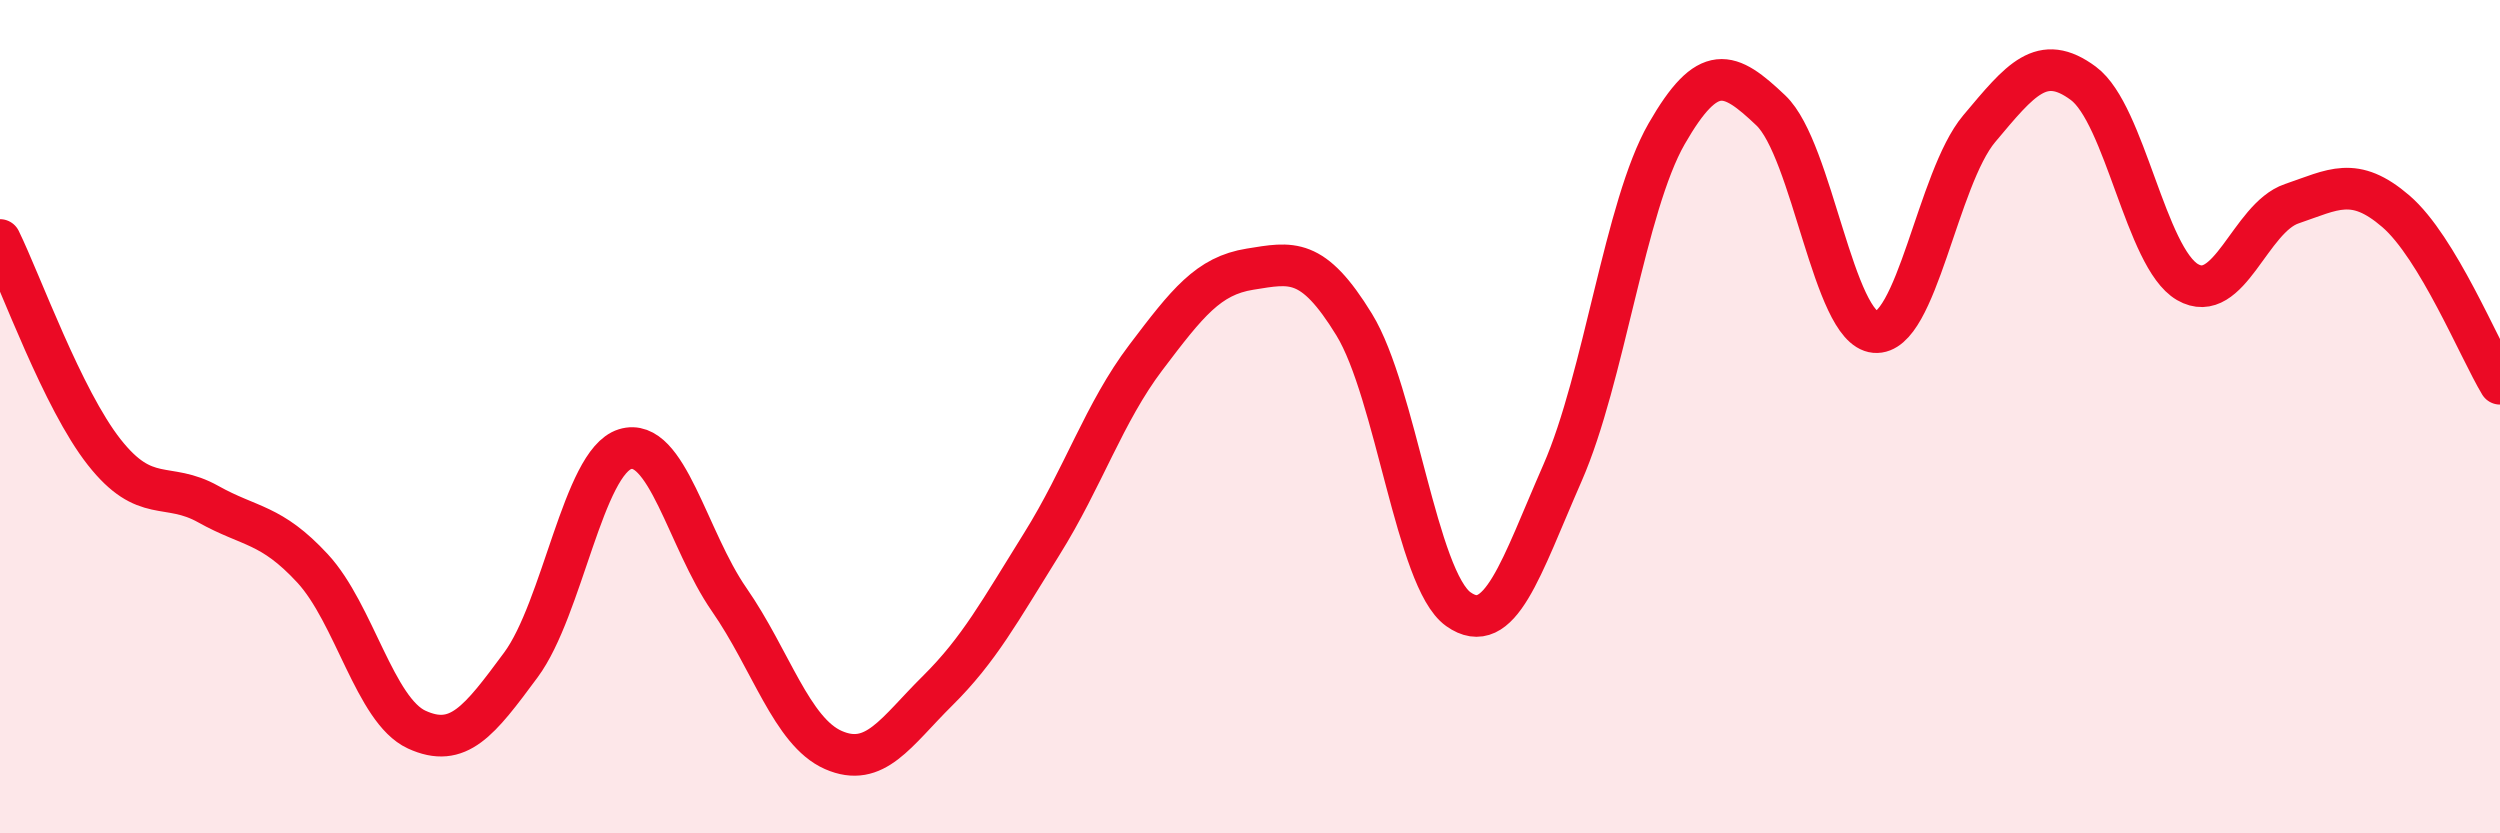 
    <svg width="60" height="20" viewBox="0 0 60 20" xmlns="http://www.w3.org/2000/svg">
      <path
        d="M 0,5.76 C 0.5,6.78 1.5,9.58 2.5,10.85 C 3.5,12.12 4,11.54 5,12.1 C 6,12.66 6.5,12.56 7.5,13.64 C 8.5,14.72 9,17.05 10,17.51 C 11,17.97 11.5,17.31 12.5,15.96 C 13.5,14.61 14,11.09 15,10.78 C 16,10.47 16.5,12.95 17.5,14.39 C 18.5,15.83 19,17.56 20,18 C 21,18.44 21.5,17.57 22.5,16.58 C 23.5,15.59 24,14.66 25,13.06 C 26,11.46 26.5,9.9 27.5,8.58 C 28.5,7.26 29,6.62 30,6.46 C 31,6.3 31.5,6.16 32.5,7.79 C 33.5,9.42 34,13.91 35,14.62 C 36,15.33 36.5,13.63 37.5,11.35 C 38.5,9.07 39,4.95 40,3.21 C 41,1.47 41.5,1.7 42.5,2.65 C 43.5,3.6 44,7.88 45,7.97 C 46,8.06 46.5,4.28 47.5,3.09 C 48.5,1.9 49,1.26 50,2 C 51,2.74 51.5,6.19 52.5,6.77 C 53.5,7.35 54,5.23 55,4.89 C 56,4.55 56.5,4.21 57.5,5.07 C 58.5,5.93 59.5,8.38 60,9.21L60 20L0 20Z"
        fill="#EB0A25"
        opacity="0.1"
        stroke-linecap="round"
        stroke-linejoin="round"
      />
      <path
        d="M 0,5.76 C 0.5,6.78 1.5,9.58 2.5,10.85 C 3.5,12.12 4,11.54 5,12.1 C 6,12.66 6.5,12.56 7.5,13.64 C 8.5,14.72 9,17.05 10,17.51 C 11,17.97 11.5,17.31 12.5,15.96 C 13.5,14.61 14,11.09 15,10.78 C 16,10.47 16.5,12.95 17.5,14.39 C 18.5,15.83 19,17.56 20,18 C 21,18.44 21.5,17.57 22.5,16.58 C 23.5,15.59 24,14.66 25,13.06 C 26,11.46 26.5,9.9 27.5,8.58 C 28.5,7.26 29,6.62 30,6.46 C 31,6.3 31.5,6.16 32.5,7.79 C 33.5,9.42 34,13.91 35,14.62 C 36,15.33 36.5,13.63 37.5,11.35 C 38.5,9.07 39,4.95 40,3.21 C 41,1.47 41.5,1.7 42.5,2.65 C 43.5,3.6 44,7.88 45,7.97 C 46,8.06 46.5,4.28 47.5,3.09 C 48.5,1.9 49,1.26 50,2 C 51,2.74 51.5,6.19 52.5,6.77 C 53.5,7.35 54,5.23 55,4.89 C 56,4.55 56.5,4.21 57.5,5.07 C 58.5,5.93 59.5,8.38 60,9.21"
        stroke="#EB0A25"
        stroke-width="1"
        fill="none"
        stroke-linecap="round"
        stroke-linejoin="round"
      />
    </svg>
  